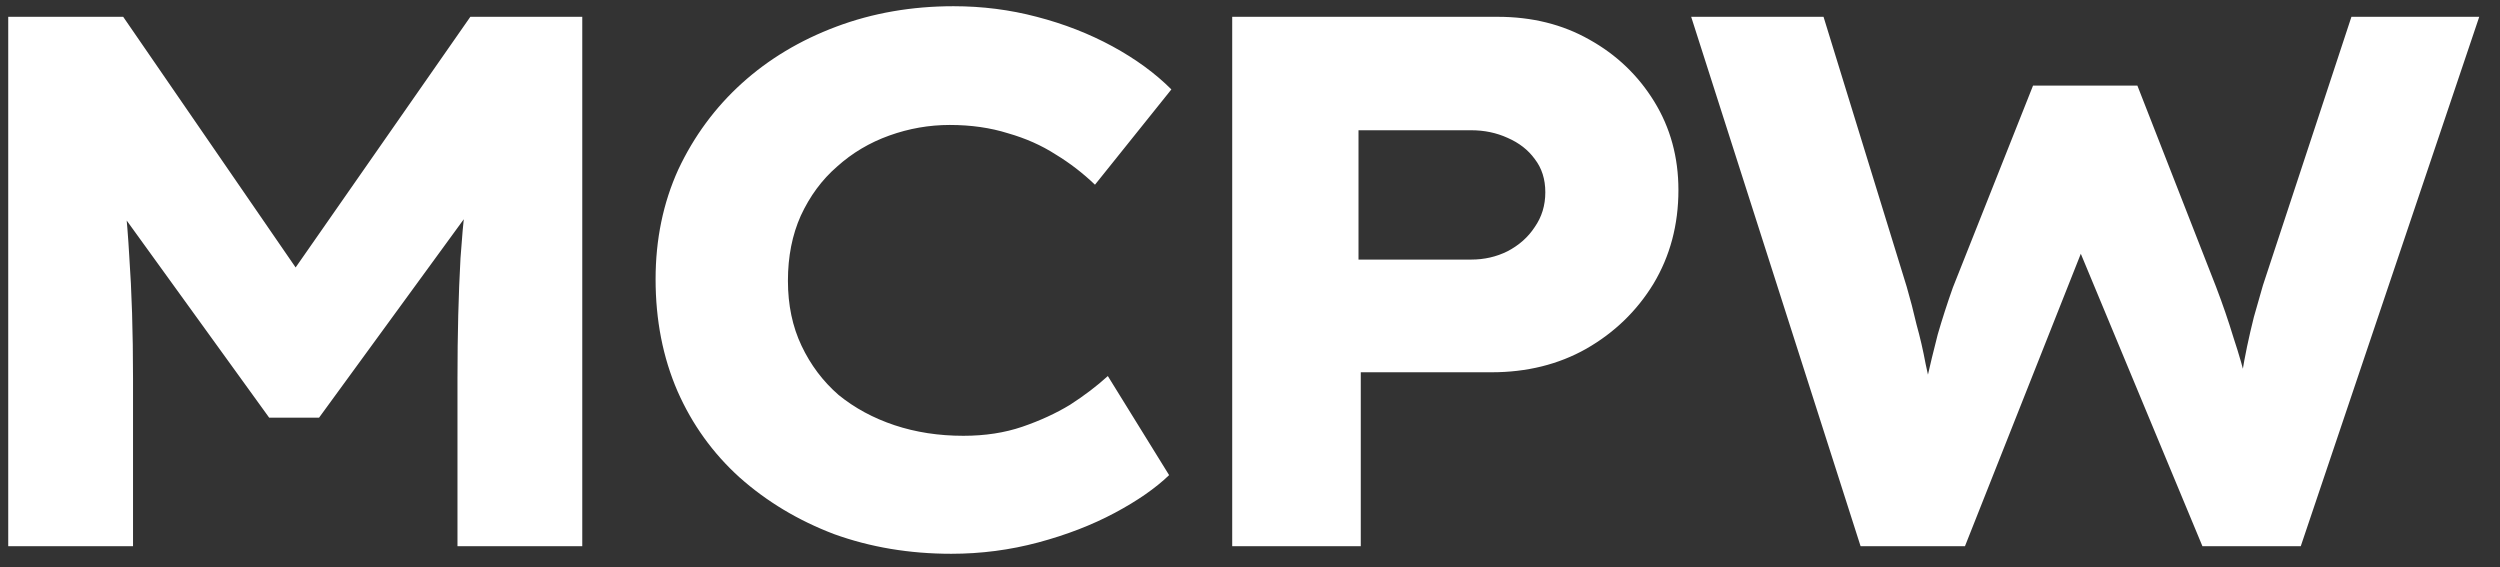 <svg width="119" height="27" viewBox="0 0 119 27" fill="none" xmlns="http://www.w3.org/2000/svg">
<rect x="0" y="0" width="119" height="27" fill="#333333" stroke="none"/>
<path d="M0.392 26V0.8H5.864L15.944 15.452L12.2 15.416L22.388 0.8H27.716V26H21.776V18.008C21.776 15.92 21.824 14.012 21.92 12.284C22.04 10.532 22.232 8.78 22.496 7.028L23.144 8.972L15.188 19.88H12.812L4.928 8.972L5.612 7.028C5.876 8.732 6.056 10.448 6.152 12.176C6.272 13.88 6.332 15.824 6.332 18.008V26H0.392ZM45.282 26.36C43.289 26.36 41.429 26.048 39.702 25.424C37.998 24.776 36.498 23.876 35.202 22.724C33.929 21.572 32.946 20.204 32.249 18.62C31.553 17.012 31.206 15.236 31.206 13.292C31.206 11.396 31.566 9.656 32.285 8.072C33.029 6.488 34.038 5.12 35.309 3.968C36.581 2.816 38.081 1.916 39.809 1.268C41.538 0.62 43.398 0.296 45.389 0.296C46.758 0.296 48.078 0.464 49.349 0.8C50.645 1.136 51.846 1.604 52.95 2.204C54.053 2.804 54.989 3.488 55.758 4.256L52.121 8.792C51.545 8.24 50.922 7.76 50.249 7.352C49.578 6.92 48.822 6.584 47.981 6.344C47.142 6.08 46.218 5.948 45.209 5.948C44.225 5.948 43.266 6.116 42.33 6.452C41.394 6.788 40.566 7.28 39.846 7.928C39.126 8.552 38.55 9.332 38.117 10.268C37.709 11.18 37.505 12.212 37.505 13.364C37.505 14.516 37.721 15.548 38.154 16.46C38.586 17.372 39.173 18.152 39.917 18.8C40.685 19.424 41.574 19.904 42.581 20.24C43.59 20.576 44.681 20.744 45.858 20.744C46.889 20.744 47.825 20.6 48.666 20.312C49.505 20.024 50.261 19.676 50.934 19.268C51.605 18.836 52.206 18.38 52.733 17.9L55.65 22.616C55.002 23.24 54.138 23.84 53.057 24.416C51.977 24.992 50.766 25.46 49.422 25.82C48.078 26.18 46.697 26.36 45.282 26.36ZM58.653 26V0.8H71.289C72.921 0.8 74.373 1.16 75.645 1.88C76.941 2.6 77.973 3.584 78.741 4.832C79.509 6.08 79.893 7.484 79.893 9.044C79.893 10.7 79.497 12.188 78.705 13.508C77.913 14.804 76.845 15.836 75.501 16.604C74.181 17.348 72.681 17.72 71.001 17.72H64.773V26H58.653ZM64.665 12.356H70.029C70.653 12.356 71.229 12.224 71.757 11.96C72.309 11.672 72.741 11.288 73.053 10.808C73.389 10.328 73.557 9.776 73.557 9.152C73.557 8.528 73.389 8 73.053 7.568C72.741 7.136 72.309 6.8 71.757 6.56C71.229 6.32 70.653 6.2 70.029 6.2H64.665V12.356ZM88.564 26L80.5 0.8H86.8L90.76 13.652C90.928 14.228 91.084 14.828 91.228 15.452C91.396 16.052 91.54 16.676 91.66 17.324C91.804 17.948 91.924 18.536 92.02 19.088C92.116 19.64 92.188 20.096 92.236 20.456H91.228C91.372 19.664 91.528 18.896 91.696 18.152C91.864 17.408 92.044 16.664 92.236 15.92C92.452 15.176 92.692 14.432 92.956 13.688L96.772 4.076H101.74L105.484 13.652C105.796 14.468 106.072 15.272 106.312 16.064C106.576 16.856 106.792 17.612 106.96 18.332C107.128 19.028 107.236 19.688 107.284 20.312L106.384 20.42C106.432 20.012 106.48 19.604 106.528 19.196C106.576 18.764 106.636 18.32 106.708 17.864C106.78 17.408 106.864 16.952 106.96 16.496C107.056 16.04 107.164 15.572 107.284 15.092C107.428 14.588 107.572 14.084 107.716 13.58L111.928 0.8H118.012L109.516 26H104.836L98.608 11.024L99.436 11.096L93.532 26H88.564Z" fill="white"/>
</svg>
